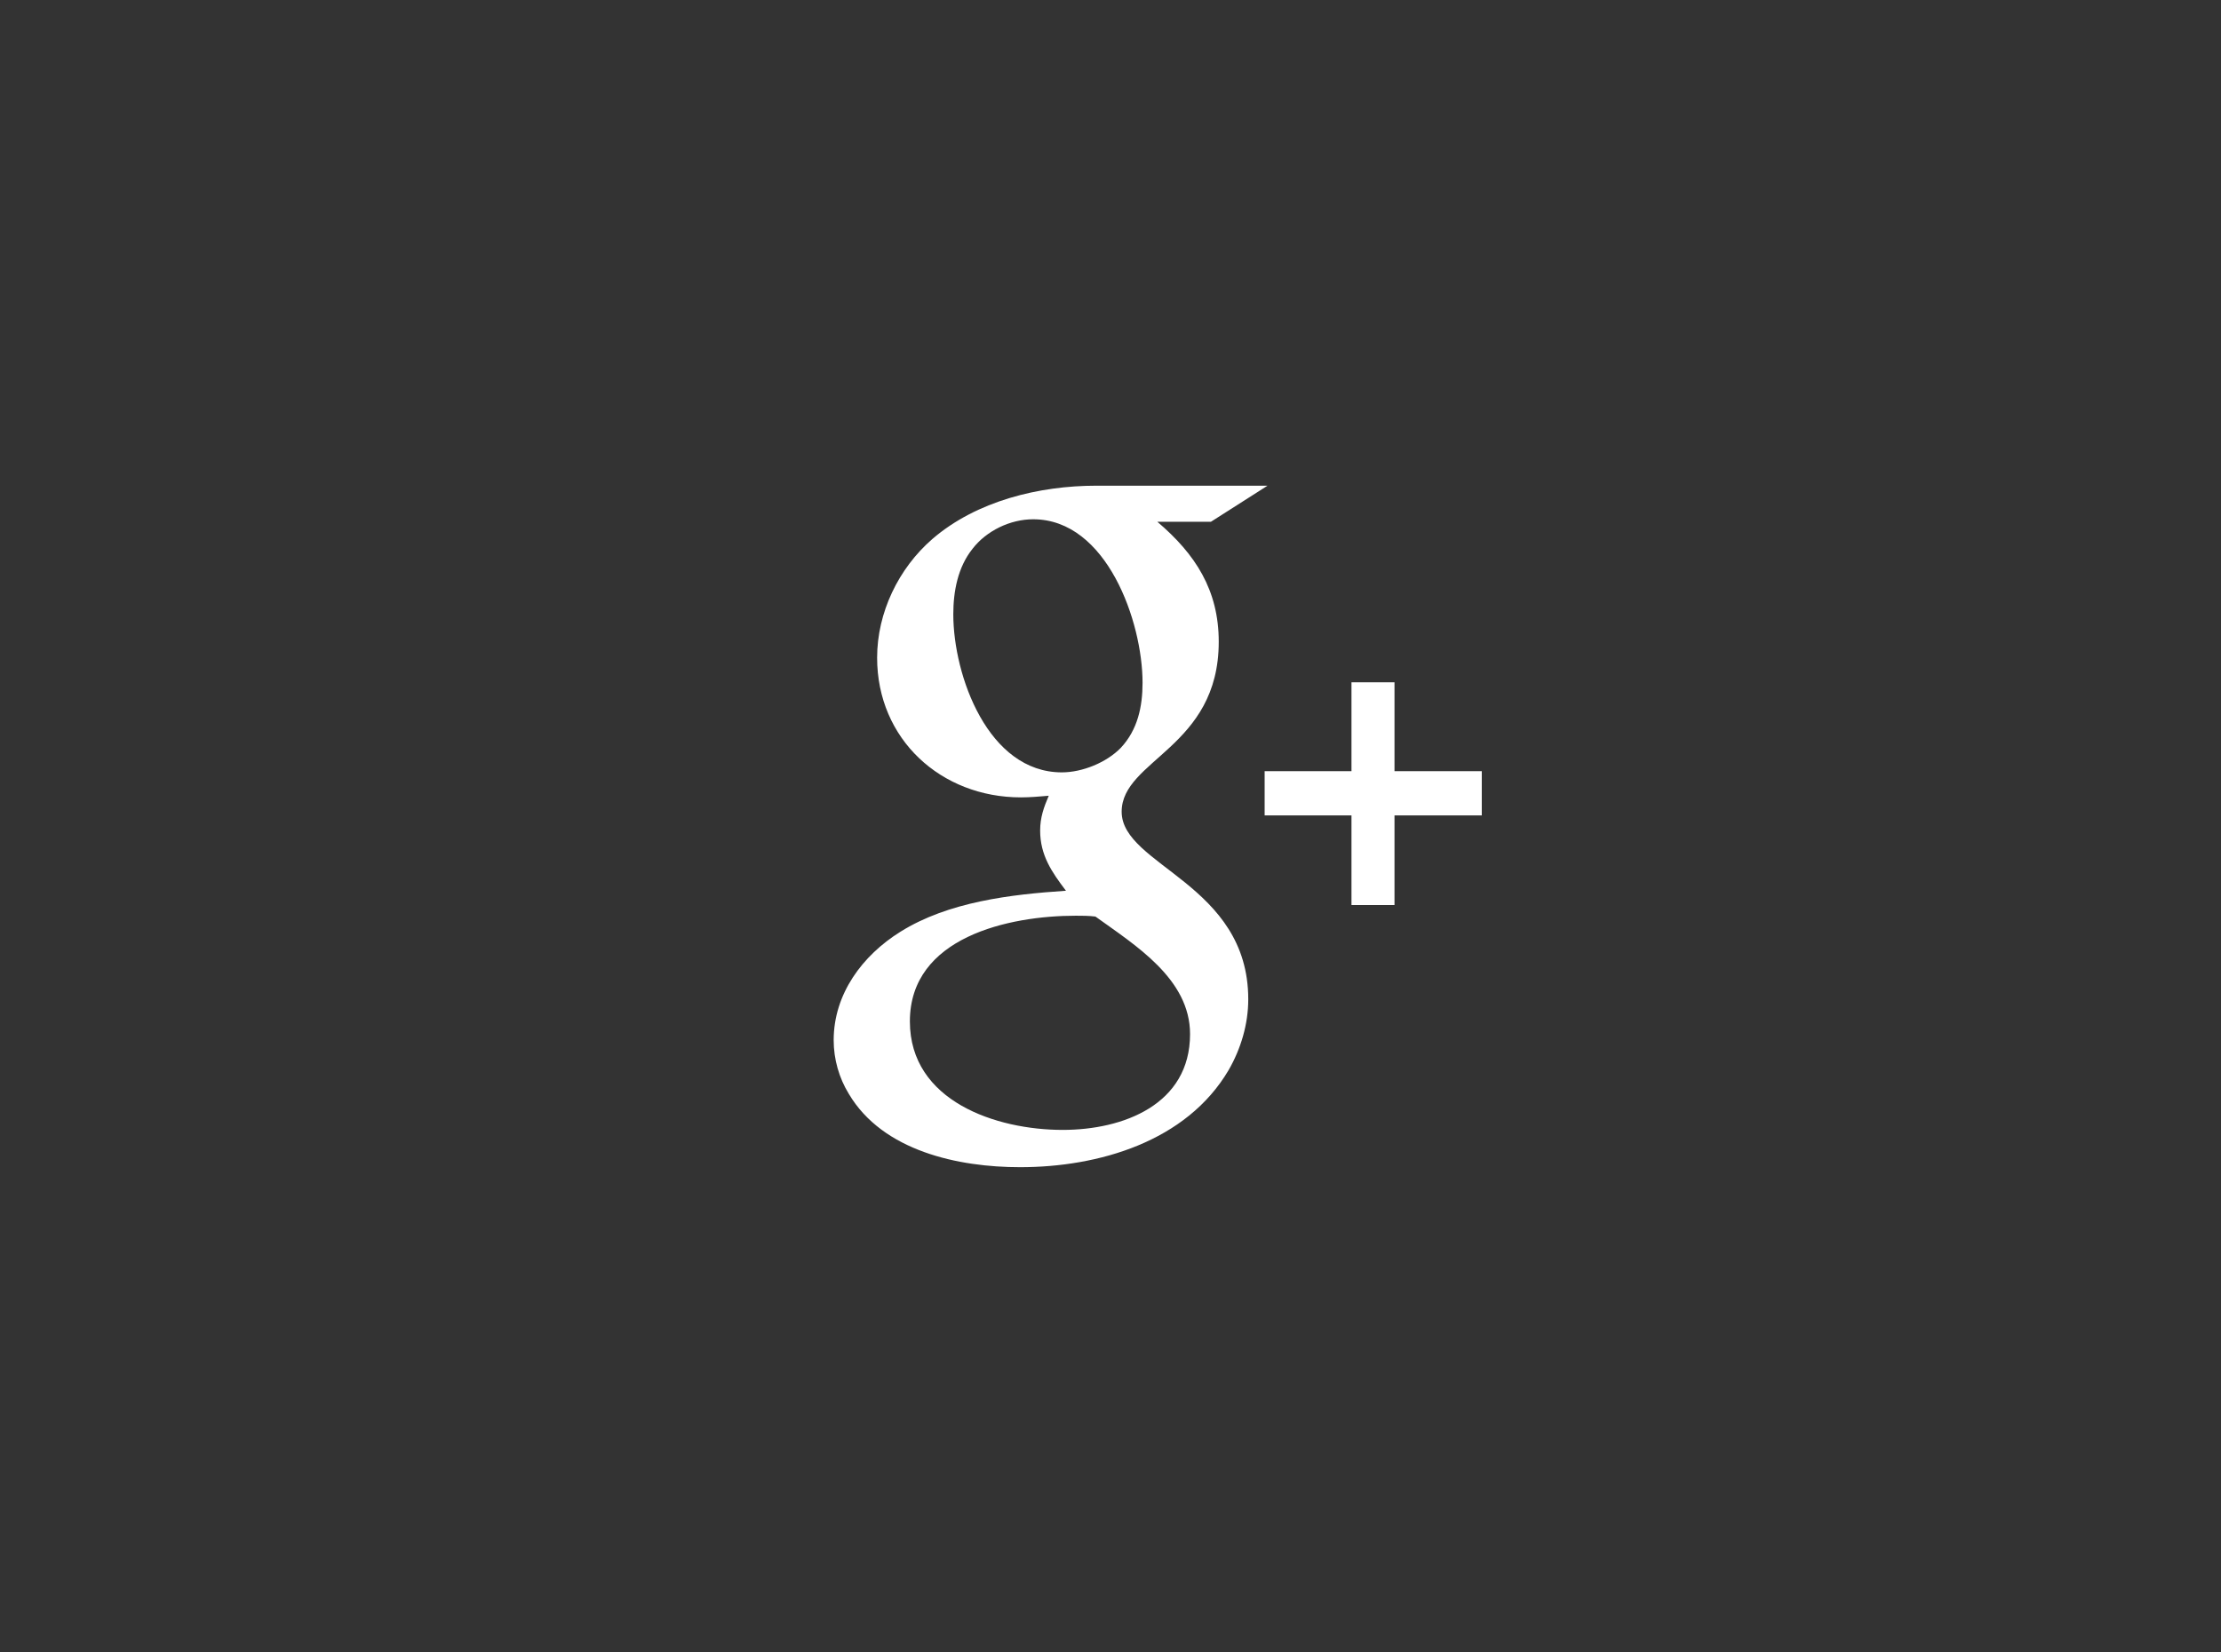 <?xml version="1.0" encoding="utf-8"?>
<!-- Generator: Adobe Illustrator 16.0.0, SVG Export Plug-In . SVG Version: 6.00 Build 0)  -->
<!DOCTYPE svg PUBLIC "-//W3C//DTD SVG 1.1//EN" "http://www.w3.org/Graphics/SVG/1.1/DTD/svg11.dtd">
<svg version="1.1" id="Layer_1" xmlns="http://www.w3.org/2000/svg" xmlns:xlink="http://www.w3.org/1999/xlink" x="0px" y="0px"
	 width="124.984px" height="92.988px" viewBox="0 0 124.984 92.988" enable-background="new 0 0 124.984 92.988"
	 xml:space="preserve">
<rect x="0" y="0" width="124.984" height="92.988" fill="#333333" stroke="none"/>
<g>
	<path fill="#FFFFFF" d="M70.244,56.247c0,1.405-0.415,2.789-1.106,3.988c-2.375,4.035-7.332,5.464-11.734,5.464
		c-3.458,0-7.724-0.898-9.637-4.126c-0.553-0.898-0.853-1.96-0.853-3.021c0-2.604,1.614-4.771,3.758-6.107
		c2.697-1.685,6.201-2.099,9.314-2.306c-0.807-1.061-1.453-2.006-1.453-3.389c0-0.737,0.208-1.314,0.484-1.959
		c-0.53,0.045-1.037,0.092-1.567,0.092c-4.495,0-8.091-3.273-8.091-7.861c0-2.537,1.199-5.026,3.112-6.686
		c2.489-2.144,6.018-2.997,9.221-2.997h9.636l-3.182,2.029h-3.02c2.144,1.821,3.457,3.849,3.457,6.755
		c0,5.97-5.463,6.64-5.463,9.567C63.12,48.731,70.244,49.746,70.244,56.247z M66.969,58.207c0-3.112-3.089-5.003-5.325-6.616
		c-0.37-0.047-0.738-0.047-1.106-0.047c-3.758,0-9.336,1.199-9.336,5.948c0,4.495,4.864,6.108,8.598,6.108
		C63.213,63.601,66.969,62.172,66.969,58.207z M63.074,42.092c0.945-1.014,1.222-2.305,1.222-3.665c0-3.412-2.005-9.198-6.155-9.198
		c-1.291,0-2.628,0.645-3.412,1.66c-0.83,1.038-1.083,2.397-1.083,3.688c0,3.458,1.96,8.898,6.109,8.898
		C60.907,43.475,62.267,42.923,63.074,42.092z M83.385,43.407v2.489h-4.911v5.048h-2.421v-5.048h-4.887v-2.489h4.887v-5.003h2.421
		v5.003H83.385z"/>
</g>
</svg>

